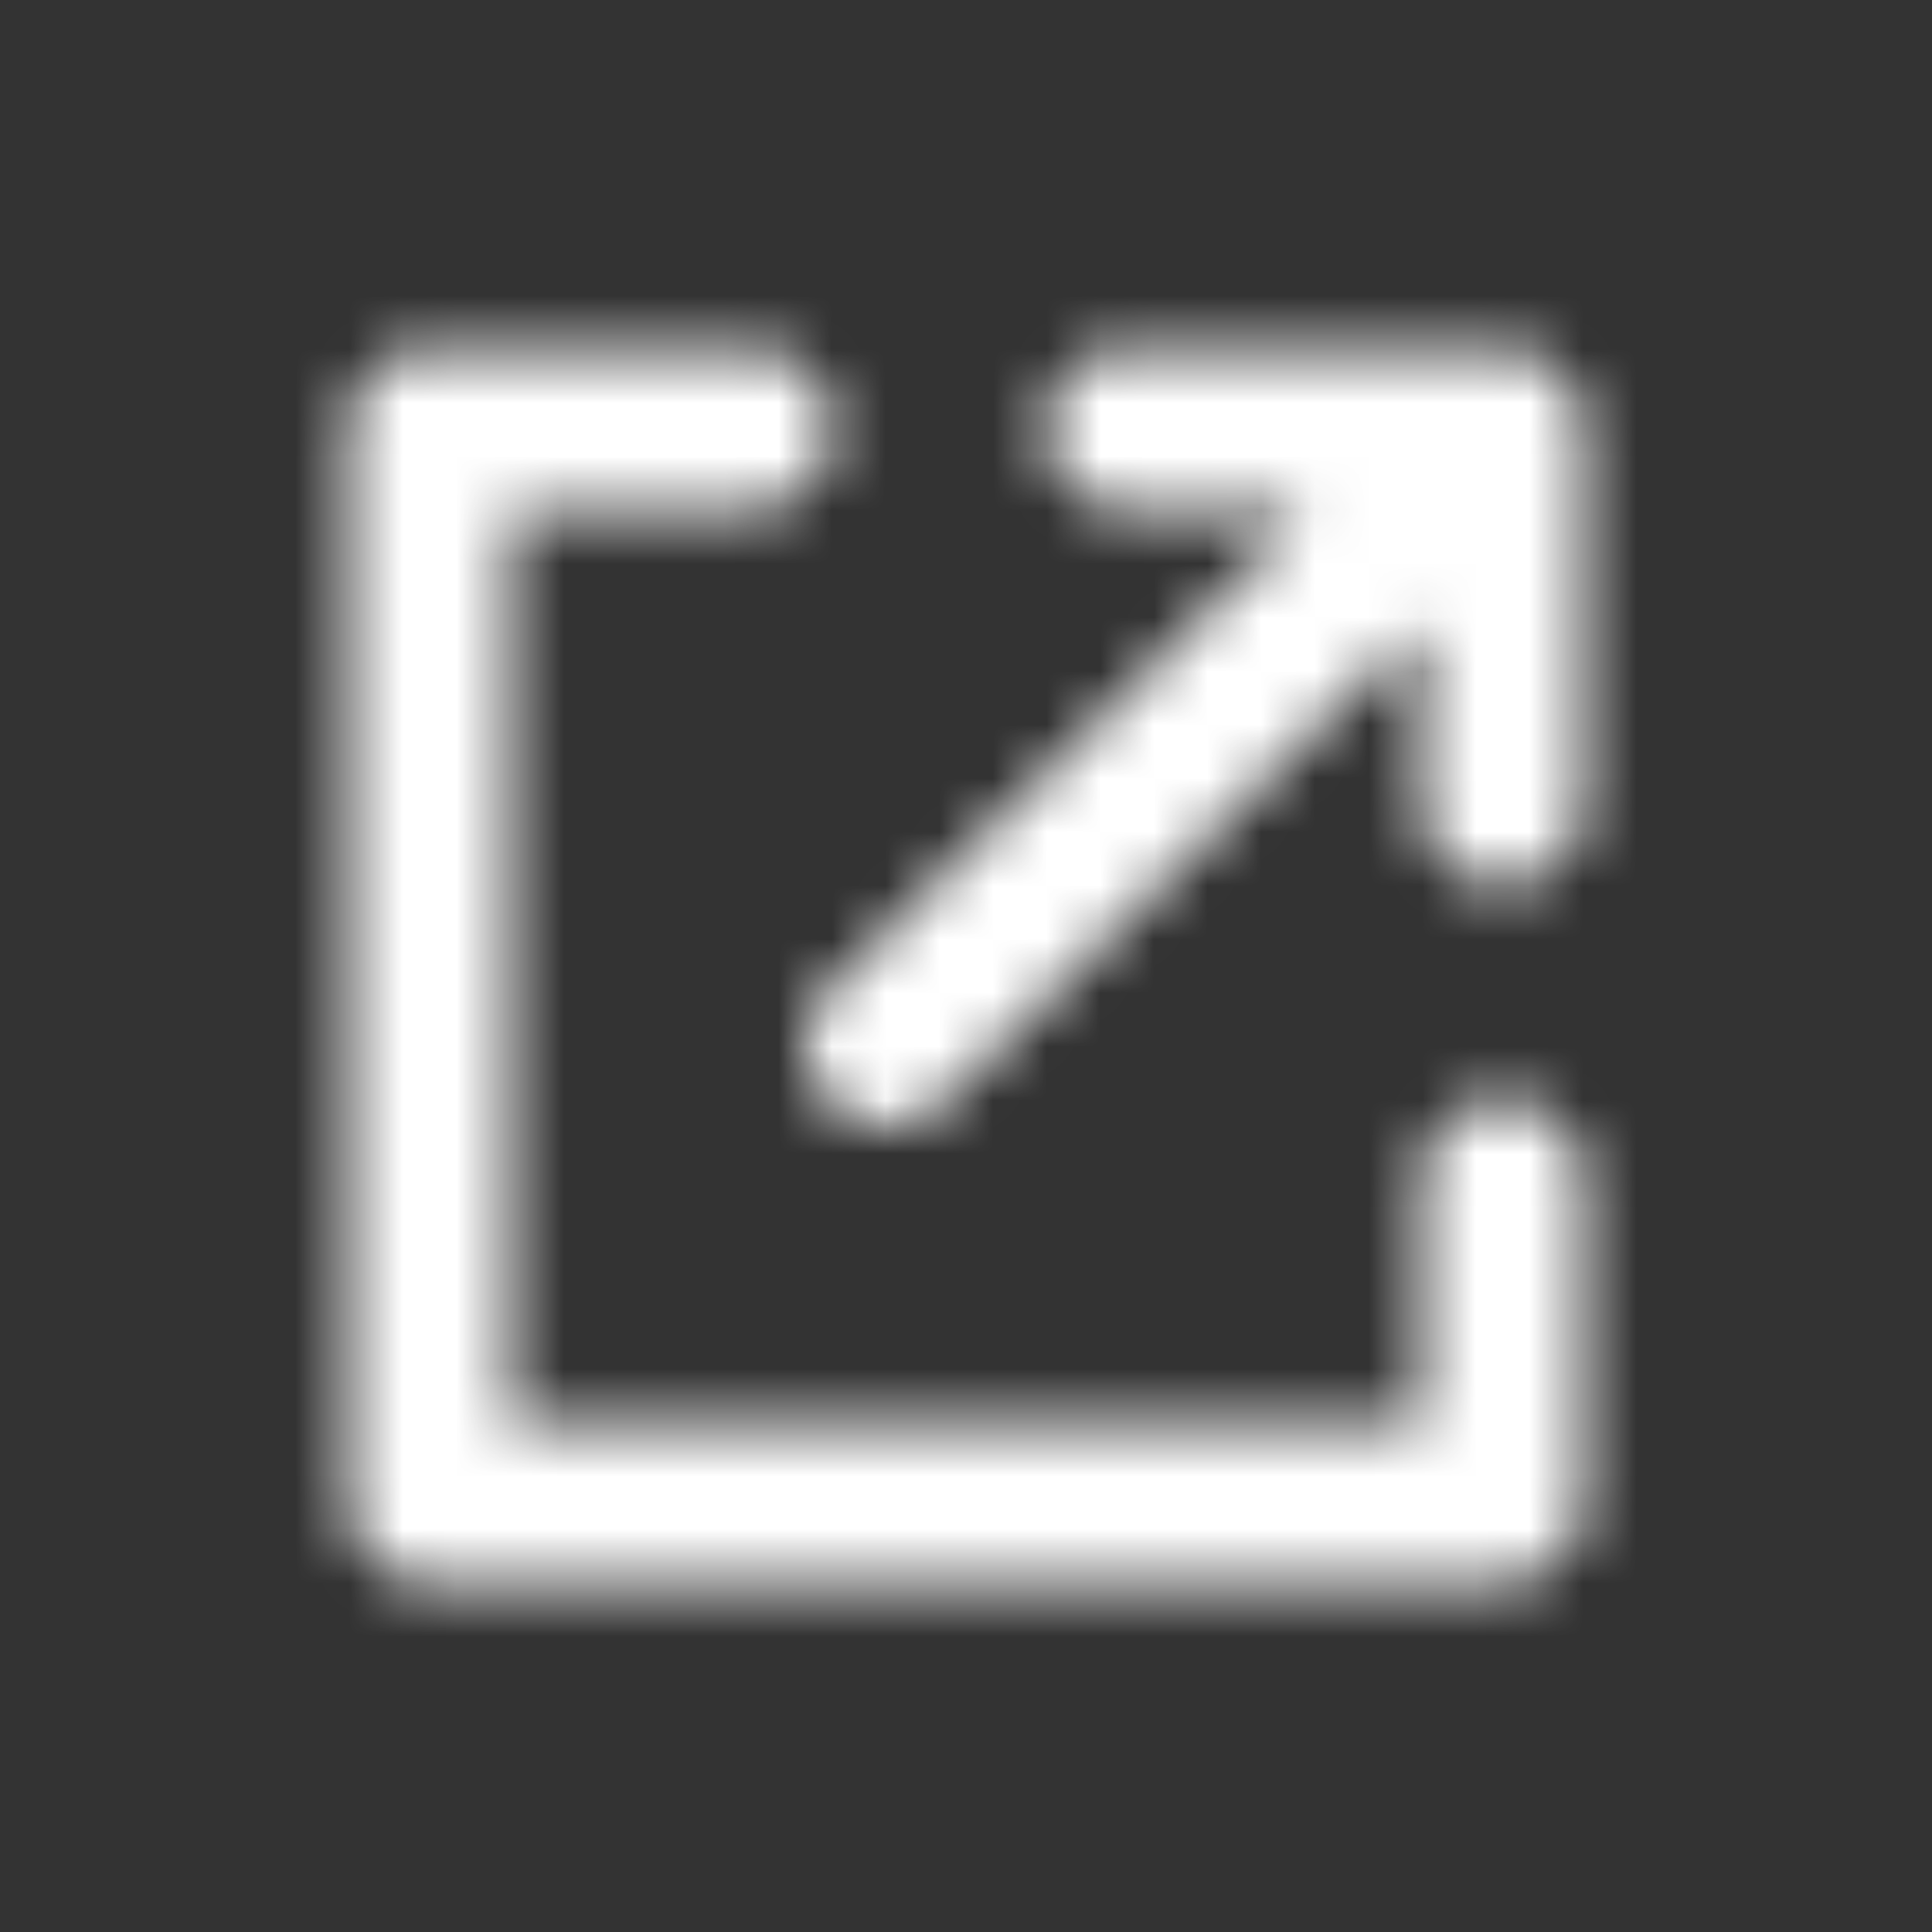 <svg xmlns="http://www.w3.org/2000/svg" xmlns:xlink="http://www.w3.org/1999/xlink" width="22" height="22" viewBox="0 0 36 36">
    <rect x="0" y="0" width="36" height="36" fill="#333333" stroke="none"/>
    <defs>
        <path id="a" d="M24.379 9.5H21a1.5 1.5 0 0 1 0-3h7A1.5 1.5 0 0 1 29.5 8v7a1.5 1.5 0 0 1-3 0v-3.379l-8.94 8.94a1.5 1.5 0 0 1-2.12-2.122L24.378 9.5zm2.121 17V22a1.5 1.5 0 0 1 3 0v6a1.5 1.5 0 0 1-1.5 1.5H8A1.5 1.5 0 0 1 6.5 28V8A1.5 1.5 0 0 1 8 6.5h6a1.5 1.5 0 0 1 0 3H9.5v17h17z"/>
    </defs>
    <g fill="none" fill-rule="evenodd">
        <mask id="b" fill="#fff">
            <use xlink:href="#a"/>
        </mask>
        <g fill="#fff" mask="url(#b)">
            <path d="M0 0h36v36H0z"/>
        </g>
    </g>
</svg>

